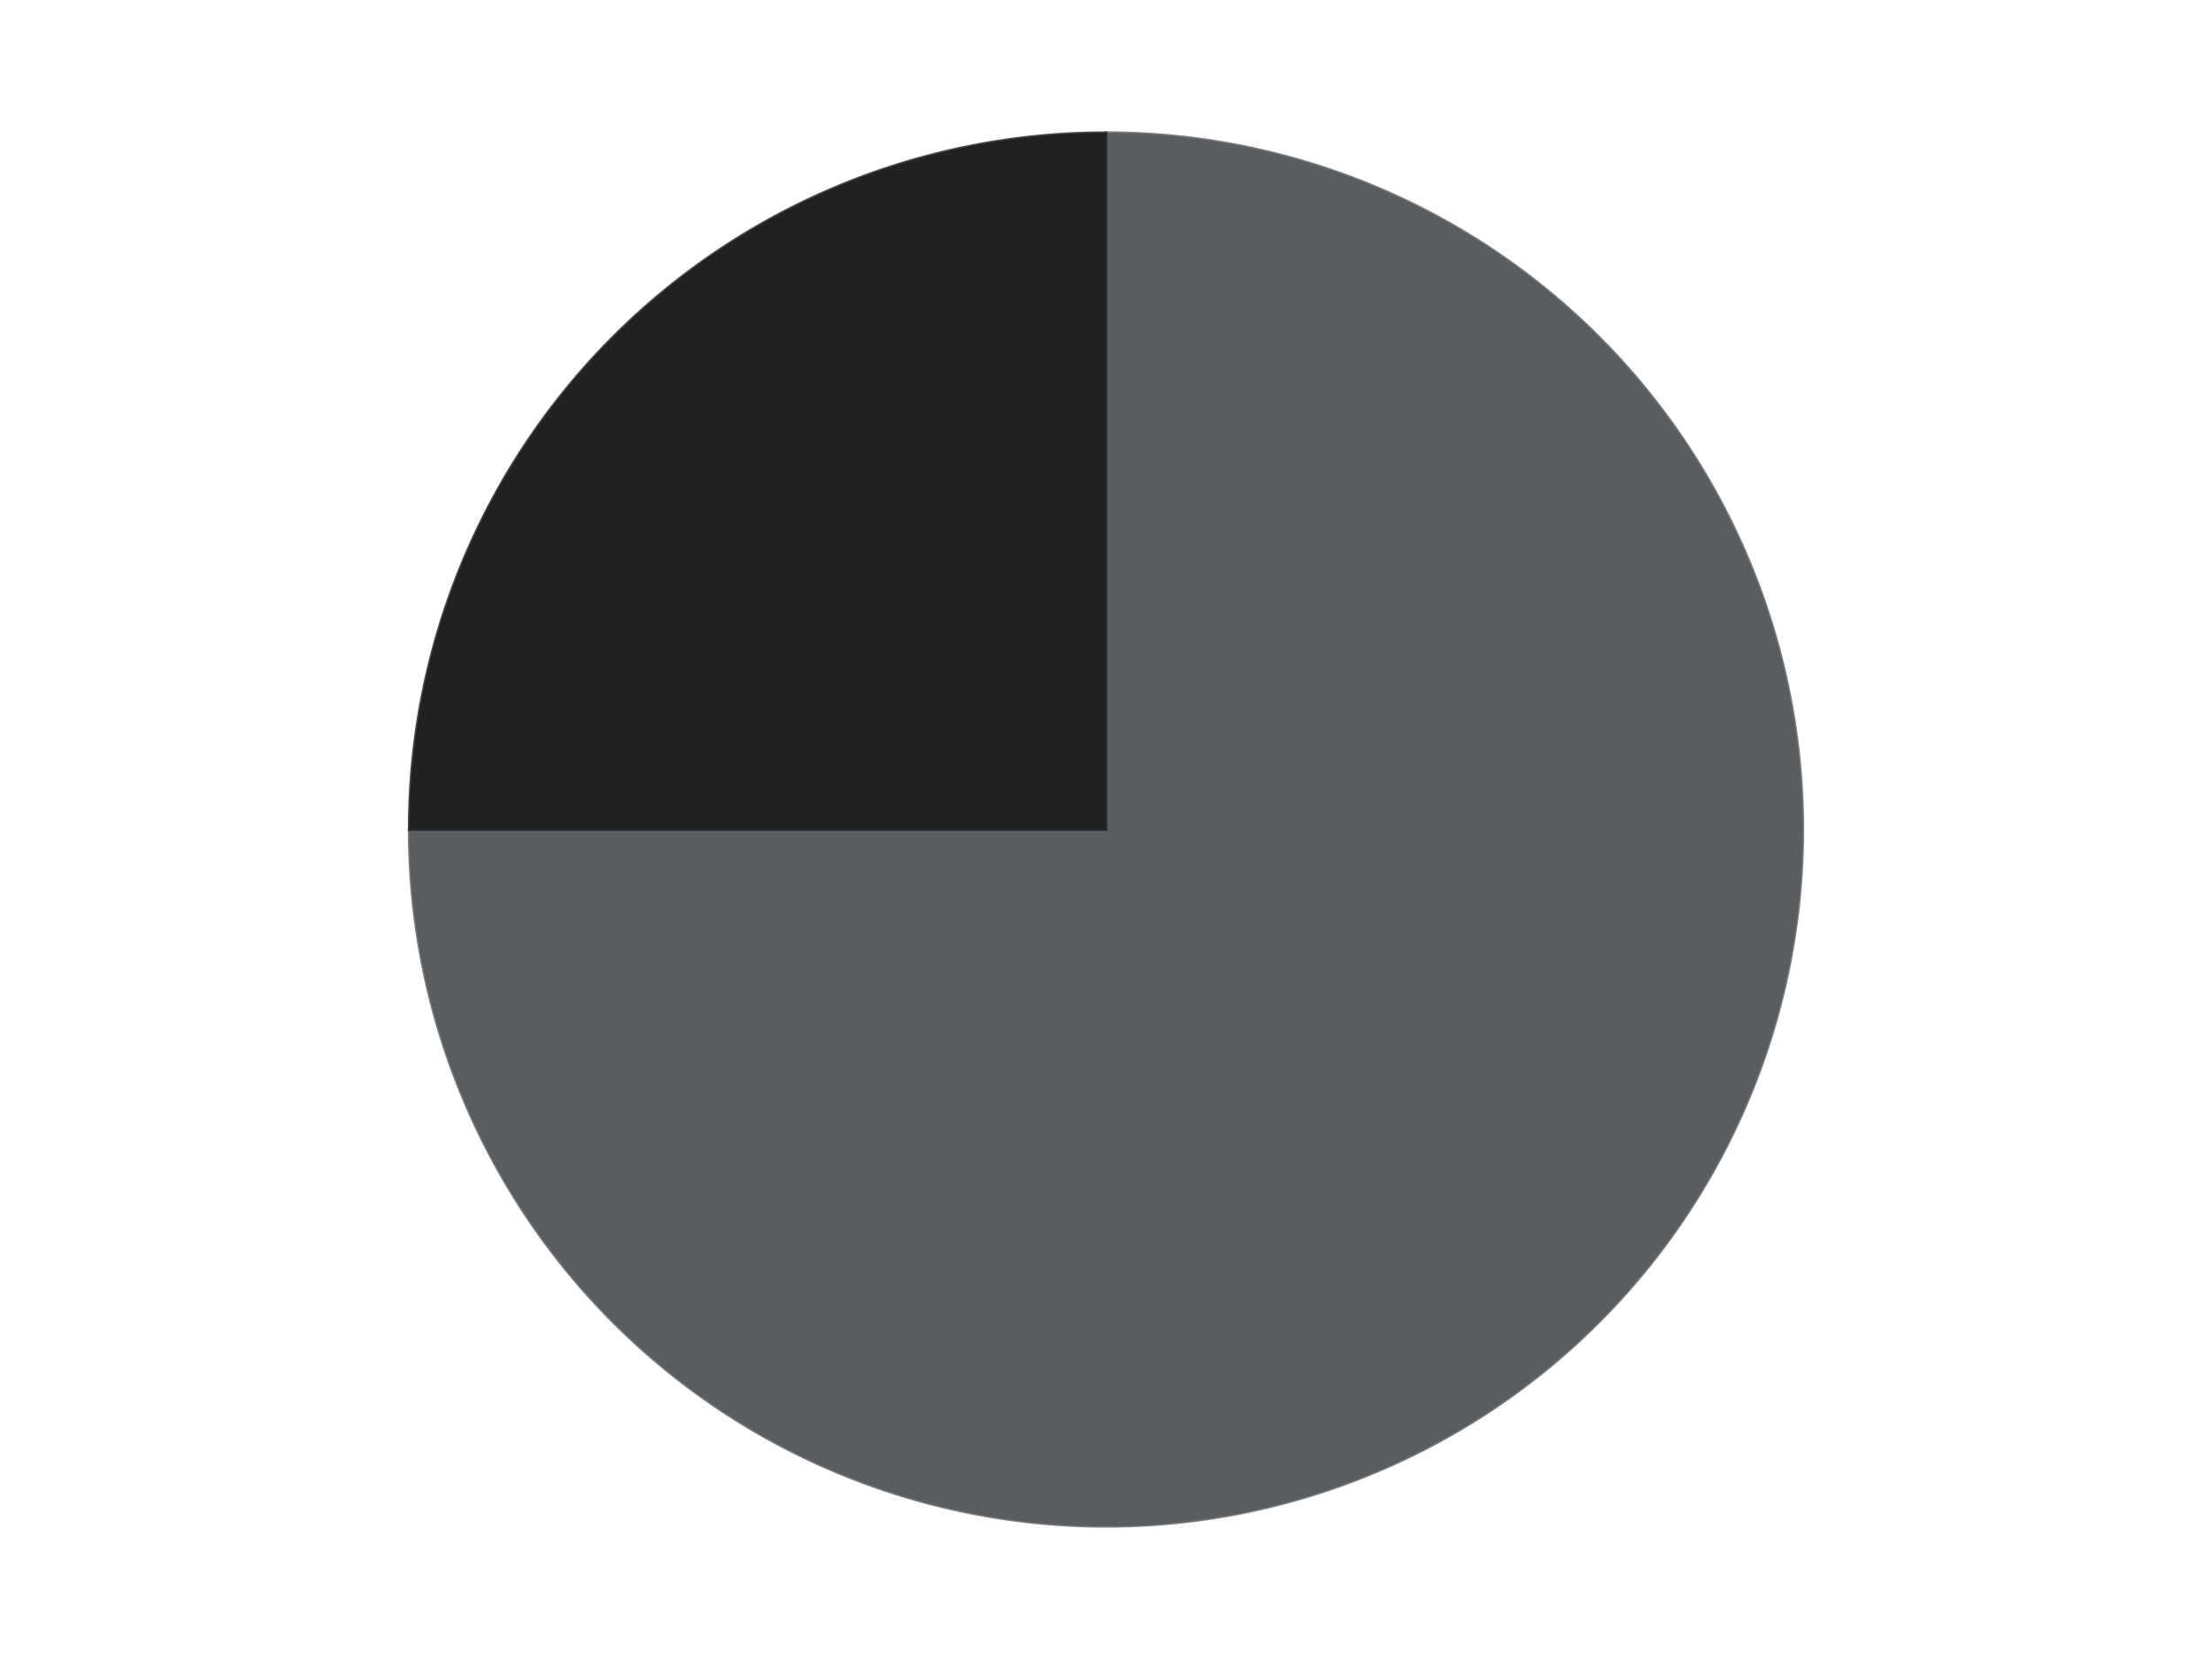 <?xml version='1.0' encoding='utf-8'?>
<svg xmlns="http://www.w3.org/2000/svg" xmlns:xlink="http://www.w3.org/1999/xlink" id="chart-6817f874-7955-4eeb-b6f2-9cdba6eb1c2c" class="pygal-chart" viewBox="0 0 800 600"><!--Generated with pygal 3.0.4 (lxml) ©Kozea 2012-2016 on 2024-07-06--><!--http://pygal.org--><!--http://github.com/Kozea/pygal--><defs><style type="text/css">#chart-6817f874-7955-4eeb-b6f2-9cdba6eb1c2c{-webkit-user-select:none;-webkit-font-smoothing:antialiased;font-family:Consolas,"Liberation Mono",Menlo,Courier,monospace}#chart-6817f874-7955-4eeb-b6f2-9cdba6eb1c2c .title{font-family:Consolas,"Liberation Mono",Menlo,Courier,monospace;font-size:16px}#chart-6817f874-7955-4eeb-b6f2-9cdba6eb1c2c .legends .legend text{font-family:Consolas,"Liberation Mono",Menlo,Courier,monospace;font-size:14px}#chart-6817f874-7955-4eeb-b6f2-9cdba6eb1c2c .axis text{font-family:Consolas,"Liberation Mono",Menlo,Courier,monospace;font-size:10px}#chart-6817f874-7955-4eeb-b6f2-9cdba6eb1c2c .axis text.major{font-family:Consolas,"Liberation Mono",Menlo,Courier,monospace;font-size:10px}#chart-6817f874-7955-4eeb-b6f2-9cdba6eb1c2c .text-overlay text.value{font-family:Consolas,"Liberation Mono",Menlo,Courier,monospace;font-size:16px}#chart-6817f874-7955-4eeb-b6f2-9cdba6eb1c2c .text-overlay text.label{font-family:Consolas,"Liberation Mono",Menlo,Courier,monospace;font-size:10px}#chart-6817f874-7955-4eeb-b6f2-9cdba6eb1c2c .tooltip{font-family:Consolas,"Liberation Mono",Menlo,Courier,monospace;font-size:14px}#chart-6817f874-7955-4eeb-b6f2-9cdba6eb1c2c text.no_data{font-family:Consolas,"Liberation Mono",Menlo,Courier,monospace;font-size:64px}
#chart-6817f874-7955-4eeb-b6f2-9cdba6eb1c2c{background-color:transparent}#chart-6817f874-7955-4eeb-b6f2-9cdba6eb1c2c path,#chart-6817f874-7955-4eeb-b6f2-9cdba6eb1c2c line,#chart-6817f874-7955-4eeb-b6f2-9cdba6eb1c2c rect,#chart-6817f874-7955-4eeb-b6f2-9cdba6eb1c2c circle{-webkit-transition:150ms;-moz-transition:150ms;transition:150ms}#chart-6817f874-7955-4eeb-b6f2-9cdba6eb1c2c .graph &gt; .background{fill:transparent}#chart-6817f874-7955-4eeb-b6f2-9cdba6eb1c2c .plot &gt; .background{fill:transparent}#chart-6817f874-7955-4eeb-b6f2-9cdba6eb1c2c .graph{fill:rgba(0,0,0,.87)}#chart-6817f874-7955-4eeb-b6f2-9cdba6eb1c2c text.no_data{fill:rgba(0,0,0,1)}#chart-6817f874-7955-4eeb-b6f2-9cdba6eb1c2c .title{fill:rgba(0,0,0,1)}#chart-6817f874-7955-4eeb-b6f2-9cdba6eb1c2c .legends .legend text{fill:rgba(0,0,0,.87)}#chart-6817f874-7955-4eeb-b6f2-9cdba6eb1c2c .legends .legend:hover text{fill:rgba(0,0,0,1)}#chart-6817f874-7955-4eeb-b6f2-9cdba6eb1c2c .axis .line{stroke:rgba(0,0,0,1)}#chart-6817f874-7955-4eeb-b6f2-9cdba6eb1c2c .axis .guide.line{stroke:rgba(0,0,0,.54)}#chart-6817f874-7955-4eeb-b6f2-9cdba6eb1c2c .axis .major.line{stroke:rgba(0,0,0,.87)}#chart-6817f874-7955-4eeb-b6f2-9cdba6eb1c2c .axis text.major{fill:rgba(0,0,0,1)}#chart-6817f874-7955-4eeb-b6f2-9cdba6eb1c2c .axis.y .guides:hover .guide.line,#chart-6817f874-7955-4eeb-b6f2-9cdba6eb1c2c .line-graph .axis.x .guides:hover .guide.line,#chart-6817f874-7955-4eeb-b6f2-9cdba6eb1c2c .stackedline-graph .axis.x .guides:hover .guide.line,#chart-6817f874-7955-4eeb-b6f2-9cdba6eb1c2c .xy-graph .axis.x .guides:hover .guide.line{stroke:rgba(0,0,0,1)}#chart-6817f874-7955-4eeb-b6f2-9cdba6eb1c2c .axis .guides:hover text{fill:rgba(0,0,0,1)}#chart-6817f874-7955-4eeb-b6f2-9cdba6eb1c2c .reactive{fill-opacity:1.0;stroke-opacity:.8;stroke-width:1}#chart-6817f874-7955-4eeb-b6f2-9cdba6eb1c2c .ci{stroke:rgba(0,0,0,.87)}#chart-6817f874-7955-4eeb-b6f2-9cdba6eb1c2c .reactive.active,#chart-6817f874-7955-4eeb-b6f2-9cdba6eb1c2c .active .reactive{fill-opacity:0.6;stroke-opacity:.9;stroke-width:4}#chart-6817f874-7955-4eeb-b6f2-9cdba6eb1c2c .ci .reactive.active{stroke-width:1.5}#chart-6817f874-7955-4eeb-b6f2-9cdba6eb1c2c .series text{fill:rgba(0,0,0,1)}#chart-6817f874-7955-4eeb-b6f2-9cdba6eb1c2c .tooltip rect{fill:transparent;stroke:rgba(0,0,0,1);-webkit-transition:opacity 150ms;-moz-transition:opacity 150ms;transition:opacity 150ms}#chart-6817f874-7955-4eeb-b6f2-9cdba6eb1c2c .tooltip .label{fill:rgba(0,0,0,.87)}#chart-6817f874-7955-4eeb-b6f2-9cdba6eb1c2c .tooltip .label{fill:rgba(0,0,0,.87)}#chart-6817f874-7955-4eeb-b6f2-9cdba6eb1c2c .tooltip .legend{font-size:.8em;fill:rgba(0,0,0,.54)}#chart-6817f874-7955-4eeb-b6f2-9cdba6eb1c2c .tooltip .x_label{font-size:.6em;fill:rgba(0,0,0,1)}#chart-6817f874-7955-4eeb-b6f2-9cdba6eb1c2c .tooltip .xlink{font-size:.5em;text-decoration:underline}#chart-6817f874-7955-4eeb-b6f2-9cdba6eb1c2c .tooltip .value{font-size:1.5em}#chart-6817f874-7955-4eeb-b6f2-9cdba6eb1c2c .bound{font-size:.5em}#chart-6817f874-7955-4eeb-b6f2-9cdba6eb1c2c .max-value{font-size:.75em;fill:rgba(0,0,0,.54)}#chart-6817f874-7955-4eeb-b6f2-9cdba6eb1c2c .map-element{fill:transparent;stroke:rgba(0,0,0,.54) !important}#chart-6817f874-7955-4eeb-b6f2-9cdba6eb1c2c .map-element .reactive{fill-opacity:inherit;stroke-opacity:inherit}#chart-6817f874-7955-4eeb-b6f2-9cdba6eb1c2c .color-0,#chart-6817f874-7955-4eeb-b6f2-9cdba6eb1c2c .color-0 a:visited{stroke:#F44336;fill:#F44336}#chart-6817f874-7955-4eeb-b6f2-9cdba6eb1c2c .color-1,#chart-6817f874-7955-4eeb-b6f2-9cdba6eb1c2c .color-1 a:visited{stroke:#3F51B5;fill:#3F51B5}#chart-6817f874-7955-4eeb-b6f2-9cdba6eb1c2c .text-overlay .color-0 text{fill:black}#chart-6817f874-7955-4eeb-b6f2-9cdba6eb1c2c .text-overlay .color-1 text{fill:black}
#chart-6817f874-7955-4eeb-b6f2-9cdba6eb1c2c text.no_data{text-anchor:middle}#chart-6817f874-7955-4eeb-b6f2-9cdba6eb1c2c .guide.line{fill:none}#chart-6817f874-7955-4eeb-b6f2-9cdba6eb1c2c .centered{text-anchor:middle}#chart-6817f874-7955-4eeb-b6f2-9cdba6eb1c2c .title{text-anchor:middle}#chart-6817f874-7955-4eeb-b6f2-9cdba6eb1c2c .legends .legend text{fill-opacity:1}#chart-6817f874-7955-4eeb-b6f2-9cdba6eb1c2c .axis.x text{text-anchor:middle}#chart-6817f874-7955-4eeb-b6f2-9cdba6eb1c2c .axis.x:not(.web) text[transform]{text-anchor:start}#chart-6817f874-7955-4eeb-b6f2-9cdba6eb1c2c .axis.x:not(.web) text[transform].backwards{text-anchor:end}#chart-6817f874-7955-4eeb-b6f2-9cdba6eb1c2c .axis.y text{text-anchor:end}#chart-6817f874-7955-4eeb-b6f2-9cdba6eb1c2c .axis.y text[transform].backwards{text-anchor:start}#chart-6817f874-7955-4eeb-b6f2-9cdba6eb1c2c .axis.y2 text{text-anchor:start}#chart-6817f874-7955-4eeb-b6f2-9cdba6eb1c2c .axis.y2 text[transform].backwards{text-anchor:end}#chart-6817f874-7955-4eeb-b6f2-9cdba6eb1c2c .axis .guide.line{stroke-dasharray:4,4;stroke:black}#chart-6817f874-7955-4eeb-b6f2-9cdba6eb1c2c .axis .major.guide.line{stroke-dasharray:6,6;stroke:black}#chart-6817f874-7955-4eeb-b6f2-9cdba6eb1c2c .horizontal .axis.y .guide.line,#chart-6817f874-7955-4eeb-b6f2-9cdba6eb1c2c .horizontal .axis.y2 .guide.line,#chart-6817f874-7955-4eeb-b6f2-9cdba6eb1c2c .vertical .axis.x .guide.line{opacity:0}#chart-6817f874-7955-4eeb-b6f2-9cdba6eb1c2c .horizontal .axis.always_show .guide.line,#chart-6817f874-7955-4eeb-b6f2-9cdba6eb1c2c .vertical .axis.always_show .guide.line{opacity:1 !important}#chart-6817f874-7955-4eeb-b6f2-9cdba6eb1c2c .axis.y .guides:hover .guide.line,#chart-6817f874-7955-4eeb-b6f2-9cdba6eb1c2c .axis.y2 .guides:hover .guide.line,#chart-6817f874-7955-4eeb-b6f2-9cdba6eb1c2c .axis.x .guides:hover .guide.line{opacity:1}#chart-6817f874-7955-4eeb-b6f2-9cdba6eb1c2c .axis .guides:hover text{opacity:1}#chart-6817f874-7955-4eeb-b6f2-9cdba6eb1c2c .nofill{fill:none}#chart-6817f874-7955-4eeb-b6f2-9cdba6eb1c2c .subtle-fill{fill-opacity:.2}#chart-6817f874-7955-4eeb-b6f2-9cdba6eb1c2c .dot{stroke-width:1px;fill-opacity:1;stroke-opacity:1}#chart-6817f874-7955-4eeb-b6f2-9cdba6eb1c2c .dot.active{stroke-width:5px}#chart-6817f874-7955-4eeb-b6f2-9cdba6eb1c2c .dot.negative{fill:transparent}#chart-6817f874-7955-4eeb-b6f2-9cdba6eb1c2c text,#chart-6817f874-7955-4eeb-b6f2-9cdba6eb1c2c tspan{stroke:none !important}#chart-6817f874-7955-4eeb-b6f2-9cdba6eb1c2c .series text.active{opacity:1}#chart-6817f874-7955-4eeb-b6f2-9cdba6eb1c2c .tooltip rect{fill-opacity:.95;stroke-width:.5}#chart-6817f874-7955-4eeb-b6f2-9cdba6eb1c2c .tooltip text{fill-opacity:1}#chart-6817f874-7955-4eeb-b6f2-9cdba6eb1c2c .showable{visibility:hidden}#chart-6817f874-7955-4eeb-b6f2-9cdba6eb1c2c .showable.shown{visibility:visible}#chart-6817f874-7955-4eeb-b6f2-9cdba6eb1c2c .gauge-background{fill:rgba(229,229,229,1);stroke:none}#chart-6817f874-7955-4eeb-b6f2-9cdba6eb1c2c .bg-lines{stroke:transparent;stroke-width:2px}</style><script type="text/javascript">window.pygal = window.pygal || {};window.pygal.config = window.pygal.config || {};window.pygal.config['6817f874-7955-4eeb-b6f2-9cdba6eb1c2c'] = {"allow_interruptions": false, "box_mode": "extremes", "classes": ["pygal-chart"], "css": ["file://style.css", "file://graph.css"], "defs": [], "disable_xml_declaration": false, "dots_size": 2.5, "dynamic_print_values": false, "explicit_size": false, "fill": false, "force_uri_protocol": "https", "formatter": null, "half_pie": false, "height": 600, "include_x_axis": false, "inner_radius": 0, "interpolate": null, "interpolation_parameters": {}, "interpolation_precision": 250, "inverse_y_axis": false, "js": ["//kozea.github.io/pygal.js/2.0.x/pygal-tooltips.min.js"], "legend_at_bottom": false, "legend_at_bottom_columns": null, "legend_box_size": 12, "logarithmic": false, "margin": 20, "margin_bottom": null, "margin_left": null, "margin_right": null, "margin_top": null, "max_scale": 16, "min_scale": 4, "missing_value_fill_truncation": "x", "no_data_text": "No data", "no_prefix": false, "order_min": null, "pretty_print": false, "print_labels": false, "print_values": false, "print_values_position": "center", "print_zeroes": true, "range": null, "rounded_bars": null, "secondary_range": null, "show_dots": true, "show_legend": false, "show_minor_x_labels": true, "show_minor_y_labels": true, "show_only_major_dots": false, "show_x_guides": false, "show_x_labels": true, "show_y_guides": true, "show_y_labels": true, "spacing": 10, "stack_from_top": false, "strict": false, "stroke": true, "stroke_style": null, "style": {"background": "transparent", "ci_colors": [], "colors": ["#F44336", "#3F51B5", "#009688", "#FFC107", "#FF5722", "#9C27B0", "#03A9F4", "#8BC34A", "#FF9800", "#E91E63", "#2196F3", "#4CAF50", "#FFEB3B", "#673AB7", "#00BCD4", "#CDDC39", "#9E9E9E", "#607D8B"], "dot_opacity": "1", "font_family": "Consolas, \"Liberation Mono\", Menlo, Courier, monospace", "foreground": "rgba(0, 0, 0, .87)", "foreground_strong": "rgba(0, 0, 0, 1)", "foreground_subtle": "rgba(0, 0, 0, .54)", "guide_stroke_color": "black", "guide_stroke_dasharray": "4,4", "label_font_family": "Consolas, \"Liberation Mono\", Menlo, Courier, monospace", "label_font_size": 10, "legend_font_family": "Consolas, \"Liberation Mono\", Menlo, Courier, monospace", "legend_font_size": 14, "major_guide_stroke_color": "black", "major_guide_stroke_dasharray": "6,6", "major_label_font_family": "Consolas, \"Liberation Mono\", Menlo, Courier, monospace", "major_label_font_size": 10, "no_data_font_family": "Consolas, \"Liberation Mono\", Menlo, Courier, monospace", "no_data_font_size": 64, "opacity": "1.0", "opacity_hover": "0.6", "plot_background": "transparent", "stroke_opacity": ".8", "stroke_opacity_hover": ".9", "stroke_width": "1", "stroke_width_hover": "4", "title_font_family": "Consolas, \"Liberation Mono\", Menlo, Courier, monospace", "title_font_size": 16, "tooltip_font_family": "Consolas, \"Liberation Mono\", Menlo, Courier, monospace", "tooltip_font_size": 14, "transition": "150ms", "value_background": "rgba(229, 229, 229, 1)", "value_colors": [], "value_font_family": "Consolas, \"Liberation Mono\", Menlo, Courier, monospace", "value_font_size": 16, "value_label_font_family": "Consolas, \"Liberation Mono\", Menlo, Courier, monospace", "value_label_font_size": 10}, "title": null, "tooltip_border_radius": 0, "tooltip_fancy_mode": true, "truncate_label": null, "truncate_legend": null, "width": 800, "x_label_rotation": 0, "x_labels": null, "x_labels_major": null, "x_labels_major_count": null, "x_labels_major_every": null, "x_title": null, "xrange": null, "y_label_rotation": 0, "y_labels": null, "y_labels_major": null, "y_labels_major_count": null, "y_labels_major_every": null, "y_title": null, "zero": 0, "legends": ["Dark Bluish Gray", "Black"]}</script><script type="text/javascript" xlink:href="https://kozea.github.io/pygal.js/2.0.x/pygal-tooltips.min.js"/></defs><title>Pygal</title><g class="graph pie-graph vertical"><rect x="0" y="0" width="800" height="600" class="background"/><g transform="translate(20, 20)" class="plot"><rect x="0" y="0" width="760" height="560" class="background"/><g class="series serie-0 color-0"><g class="slices"><g class="slice" style="fill: #595D60; stroke: #595D60"><path d="M380 28 A252 252 0 1 1 128 280 L380 280 A0 0 0 1 0 380 280 z" class="slice reactive tooltip-trigger"/><desc class="value">18</desc><desc class="x centered">469.095454429505</desc><desc class="y centered">369.09545442950497</desc></g></g></g><g class="series serie-1 color-1"><g class="slices"><g class="slice" style="fill: #212121; stroke: #212121"><path d="M128 280 A252 252 0 0 1 380 28 L380 280 A0 0 0 0 0 380 280 z" class="slice reactive tooltip-trigger"/><desc class="value">6</desc><desc class="x centered">290.904545570495</desc><desc class="y centered">190.90454557049503</desc></g></g></g></g><g class="titles"/><g transform="translate(20, 20)" class="plot overlay"><g class="series serie-0 color-0"/><g class="series serie-1 color-1"/></g><g transform="translate(20, 20)" class="plot text-overlay"><g class="series serie-0 color-0"/><g class="series serie-1 color-1"/></g><g transform="translate(20, 20)" class="plot tooltip-overlay"><g transform="translate(0 0)" style="opacity: 0" class="tooltip"><rect rx="0" ry="0" width="0" height="0" class="tooltip-box"/><g class="text"/></g></g></g></svg>